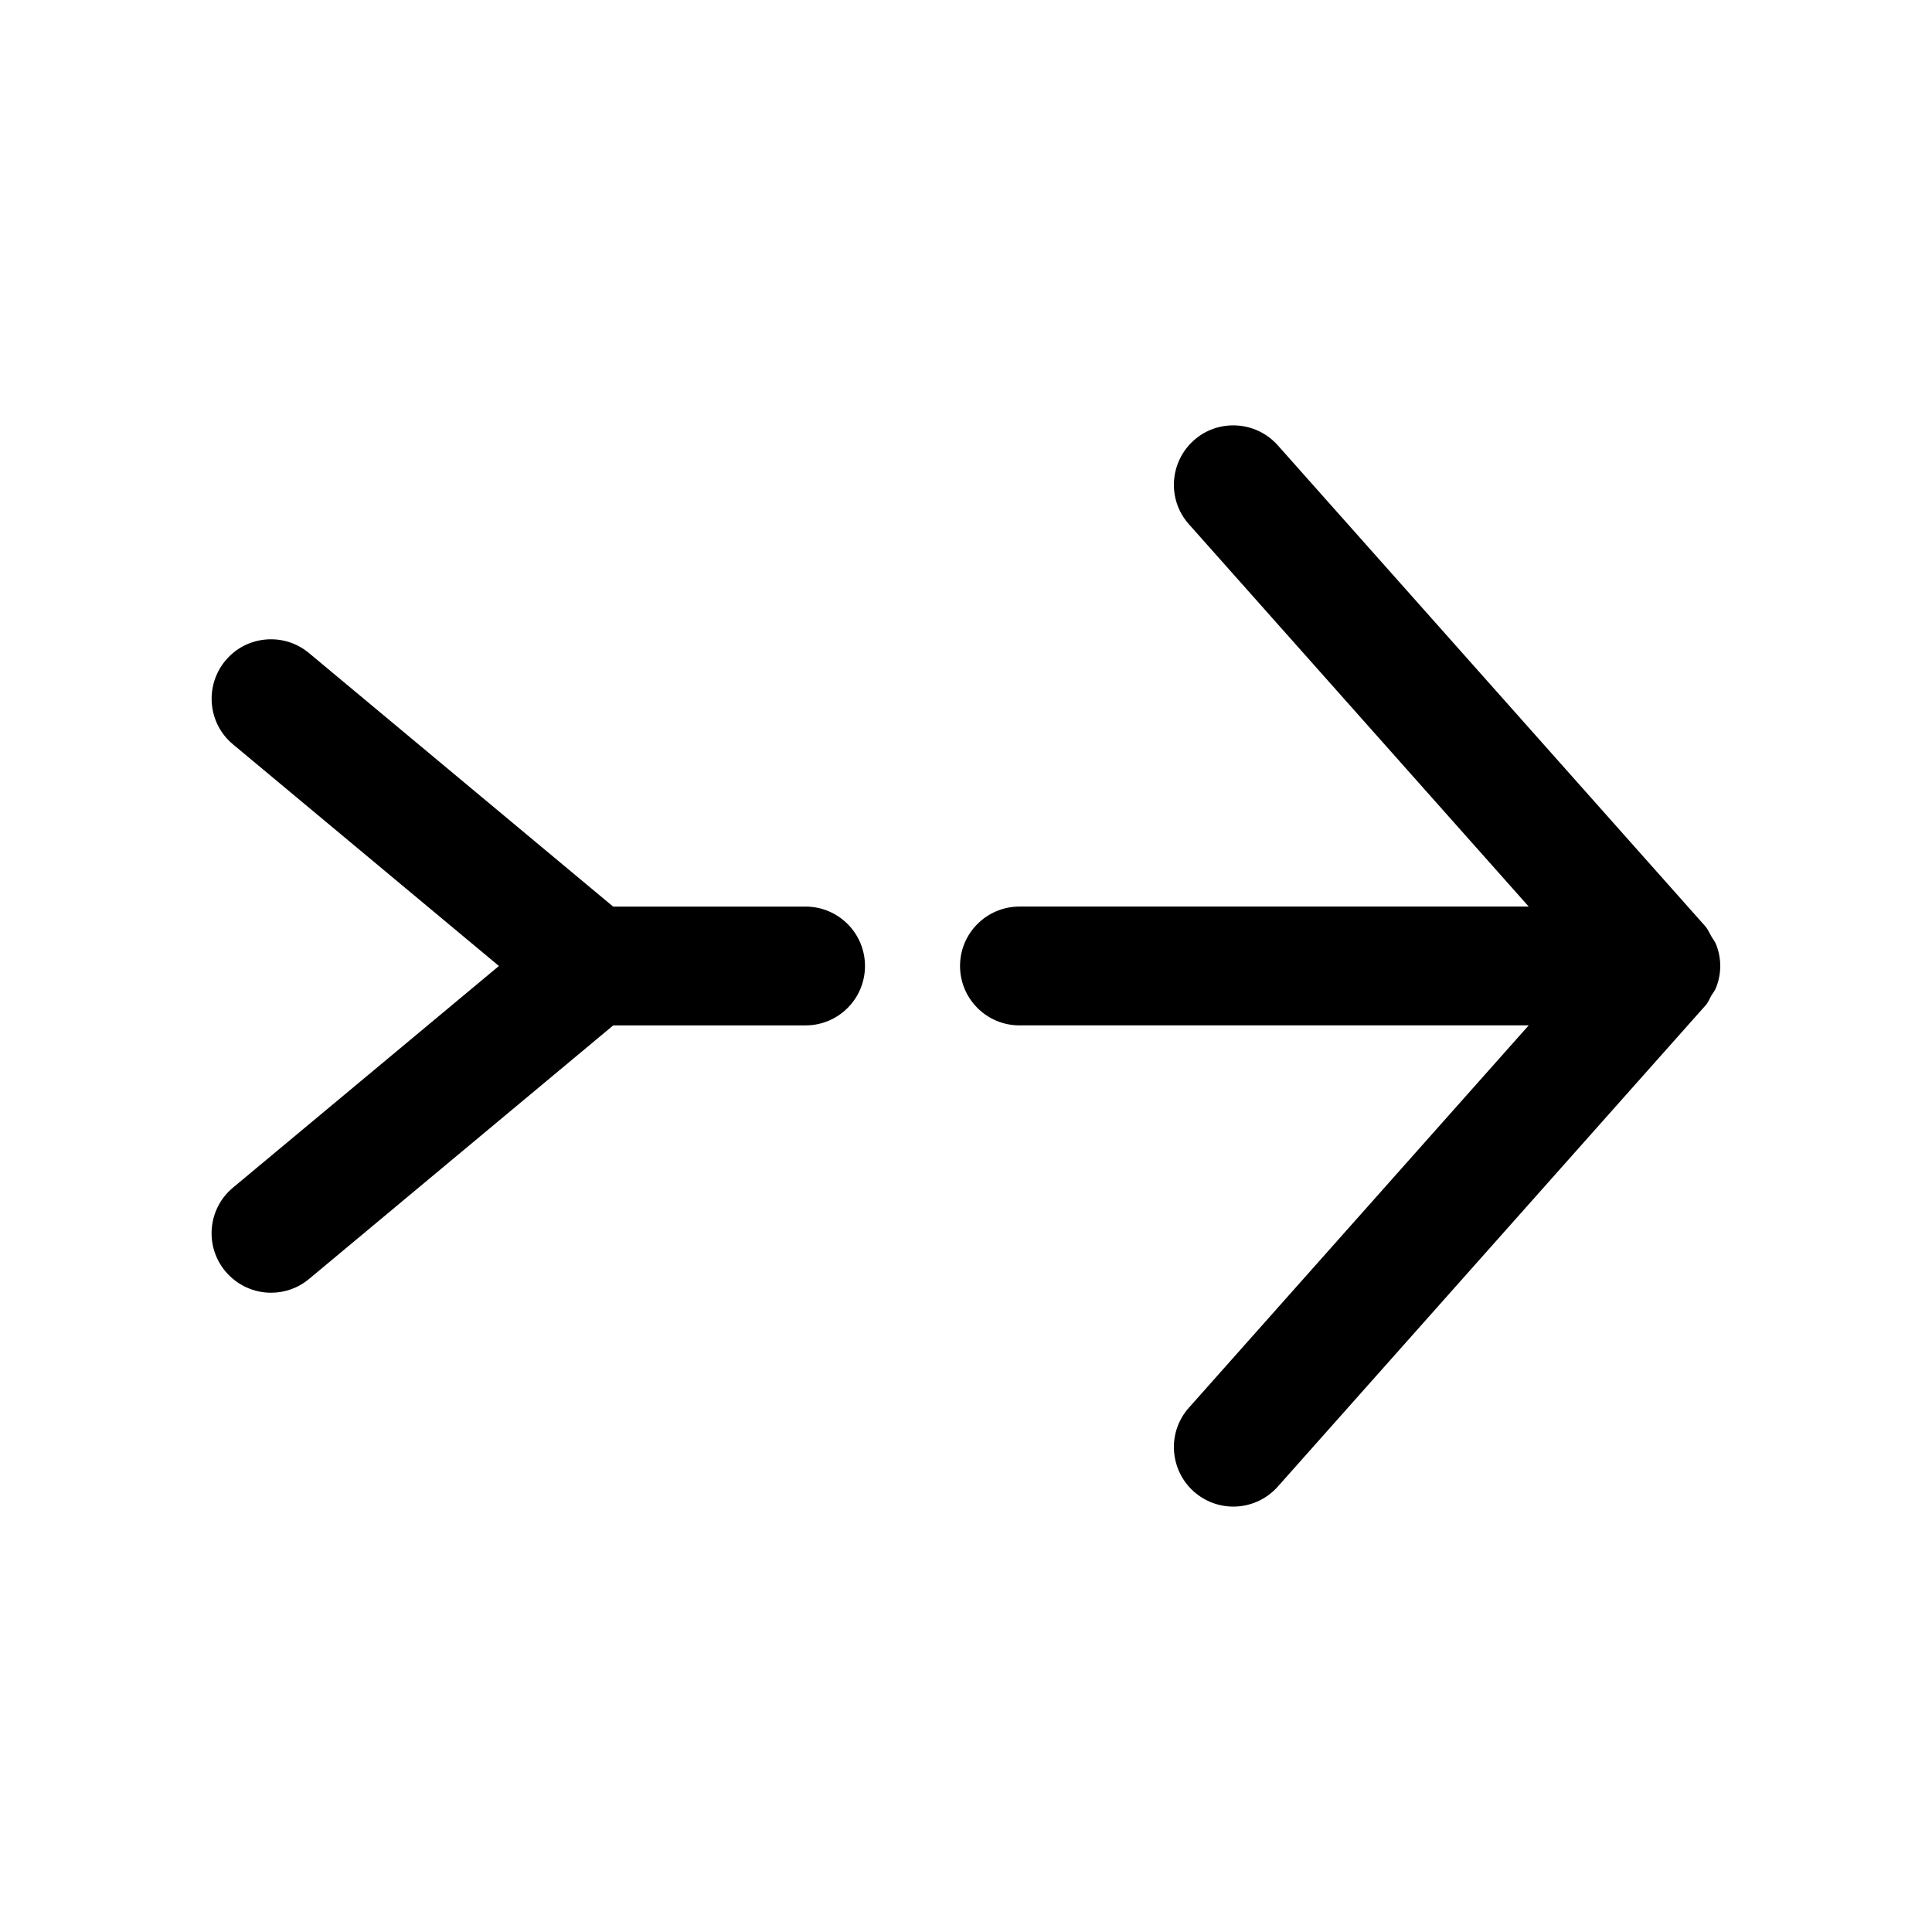 <?xml version="1.0" encoding="UTF-8"?>
<!-- The Best Svg Icon site in the world: iconSvg.co, Visit us! https://iconsvg.co -->
<svg fill="#000000" width="800px" height="800px" version="1.1" viewBox="144 144 512 512" xmlns="http://www.w3.org/2000/svg">
 <g>
  <path d="m598.75 394.2c-0.316-0.789-0.852-1.387-1.258-2.109-0.504-0.852-0.852-1.762-1.512-2.551l-113.36-127.53c-5.793-6.519-15.809-7.055-22.23-1.324-6.488 5.793-7.117 15.742-1.324 22.23l90.055 101.33-134.96 0.004c-8.691 0-15.742 7.055-15.742 15.742 0 8.691 7.055 15.742 15.742 15.742h134.96l-90.055 101.33c-5.793 6.488-5.164 16.438 1.324 22.23 2.992 2.644 6.738 3.969 10.453 3.969 4.344 0 8.66-1.793 11.777-5.289l113.36-127.53c0.691-0.754 1.008-1.668 1.512-2.551 0.441-0.723 0.945-1.324 1.258-2.109 1.512-3.711 1.512-7.867 0-11.586z"/>
  <path d="m357.49 415.74c8.691 0 15.742-7.055 15.742-15.742 0-8.691-7.055-15.742-15.742-15.742l-51.008-0.004-80.609-67.195c-6.644-5.543-16.598-4.66-22.137 2.016-5.543 6.676-4.691 16.594 1.984 22.168l70.5 58.758-70.5 58.754c-6.676 5.574-7.559 15.492-1.984 22.168 3.117 3.715 7.59 5.668 12.09 5.668 3.559 0 7.148-1.195 10.078-3.652l80.609-67.195z"/>
 </g>
</svg>